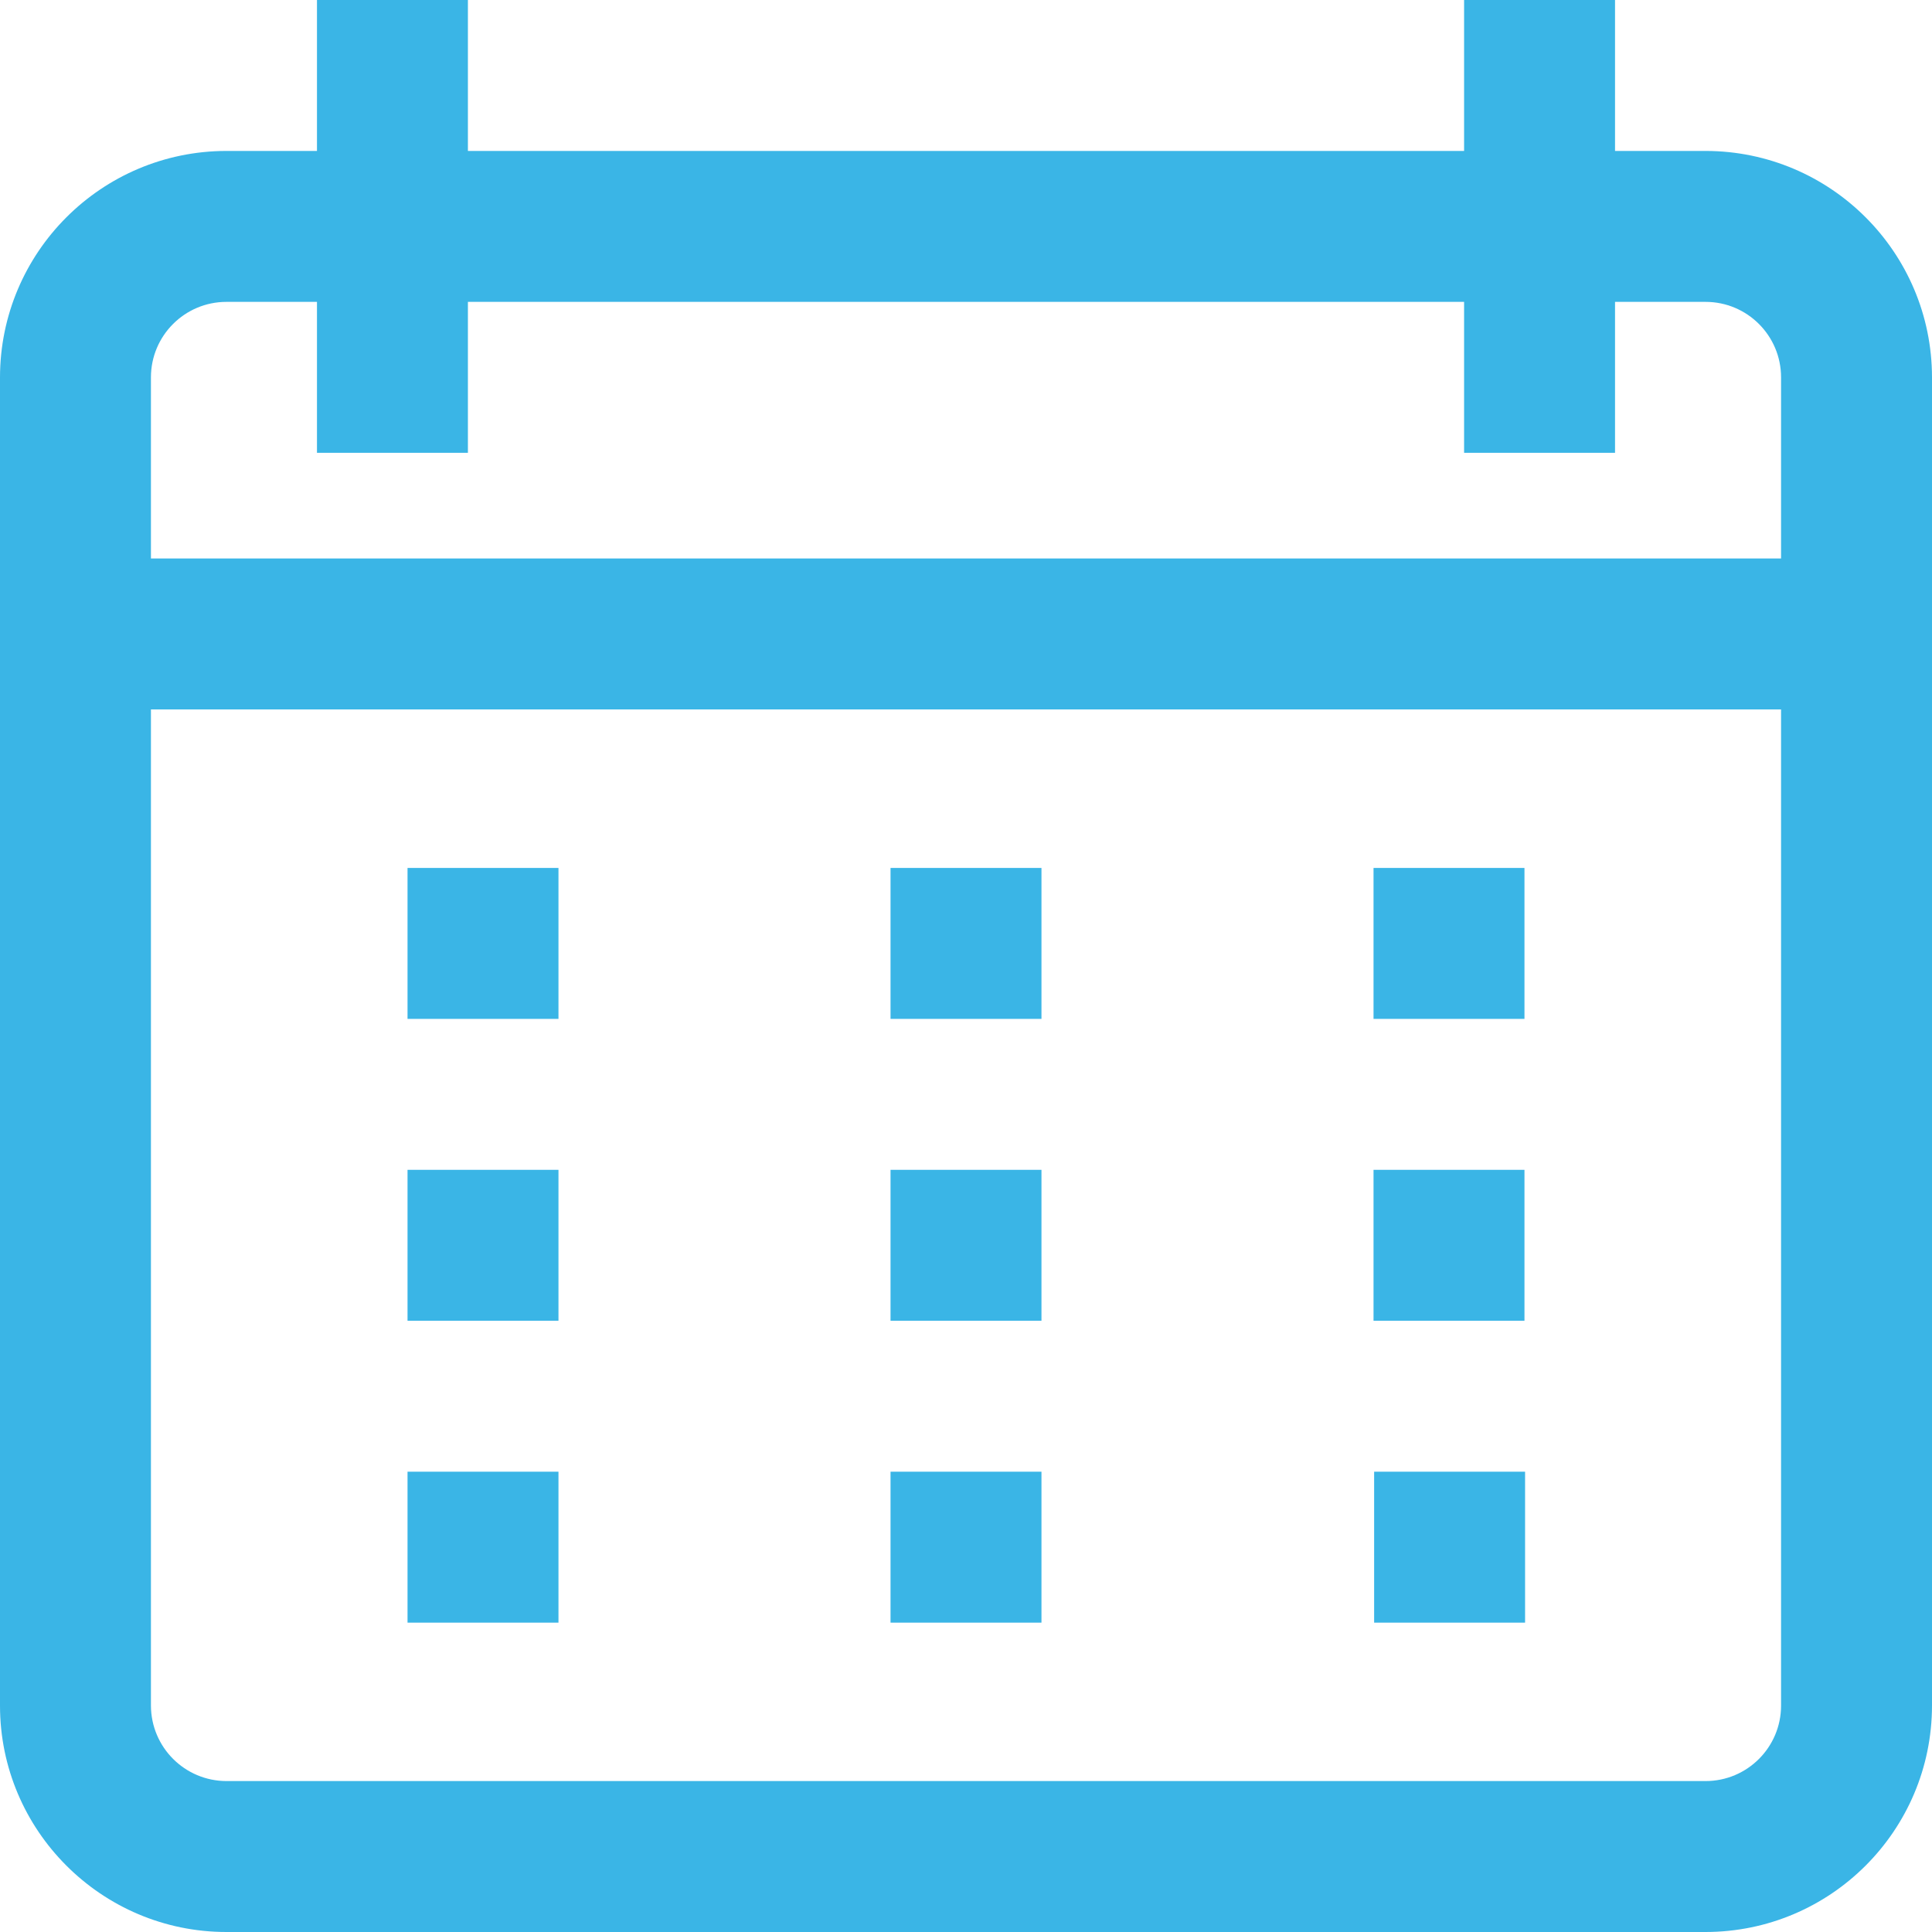 <?xml version="1.0" encoding="UTF-8"?>
<svg width="16px" height="16px" viewBox="0 0 16 16" version="1.1" xmlns="http://www.w3.org/2000/svg" xmlns:xlink="http://www.w3.org/1999/xlink">
    <!-- Generator: Sketch 52.5 (67469) - http://www.bohemiancoding.com/sketch -->
    <title>календарь</title>
    <desc>Created with Sketch.</desc>
    <g id="Page-1" stroke="none" stroke-width="1" fill="none" fill-rule="evenodd">
        <g id="календарь" fill="#3AB5E6" fill-rule="nonzero">
            <path d="M14.125,1.25 L13.375,1.25 L13.375,0 L12.125,0 L12.125,1.25 L3.875,1.25 L3.875,0 L2.625,0 L2.625,1.25 L1.875,1.25 C0.84,1.251 0.001,2.09 0,3.125 L0,14.125 C0,15.159 0.841,16 1.875,16 L14.125,16 C15.16,15.999 15.999,15.16 16,14.125 L16,3.125 C15.999,2.09 15.16,1.251 14.125,1.25 Z M14.75,14.125 C14.75,14.47 14.47,14.75 14.125,14.75 L1.875,14.75 C1.53,14.749 1.251,14.47 1.25,14.125 L1.25,5.875 L14.75,5.875 L14.75,14.125 Z M14.75,4.625 L1.25,4.625 L1.25,3.125 C1.25,2.78 1.53,2.5 1.875,2.5 L2.625,2.5 L2.625,3.75 L3.875,3.75 L3.875,2.5 L12.125,2.5 L12.125,3.75 L13.375,3.75 L13.375,2.5 L14.125,2.5 C14.47,2.5 14.75,2.78 14.75,3.125 L14.75,4.625 Z" id="Shape"></path>
            <path d="M3.375,7.188 L4.625,7.188 L4.625,8.438 L3.375,8.438 L3.375,7.188 Z M7.375,7.188 L8.625,7.188 L8.625,8.438 L7.375,8.438 L7.375,7.188 Z M11.375,7.188 L12.625,7.188 L12.625,8.438 L11.375,8.438 L11.375,7.188 Z M3.375,9.688 L4.625,9.688 L4.625,10.938 L3.375,10.938 L3.375,9.688 Z M7.375,9.688 L8.625,9.688 L8.625,10.938 L7.375,10.938 L7.375,9.688 Z M3.375,12.188 L4.625,12.188 L4.625,13.438 L3.375,13.438 L3.375,12.188 Z M7.375,12.188 L8.625,12.188 L8.625,13.438 L7.375,13.438 L7.375,12.188 Z M11.38,12.188 L12.63,12.188 L12.63,13.438 L11.38,13.438 L11.38,12.188 Z M11.375,9.688 L12.625,9.688 L12.625,10.938 L11.375,10.938 L11.375,9.688 Z" id="Shape"></path>
        </g>
    </g>
</svg>